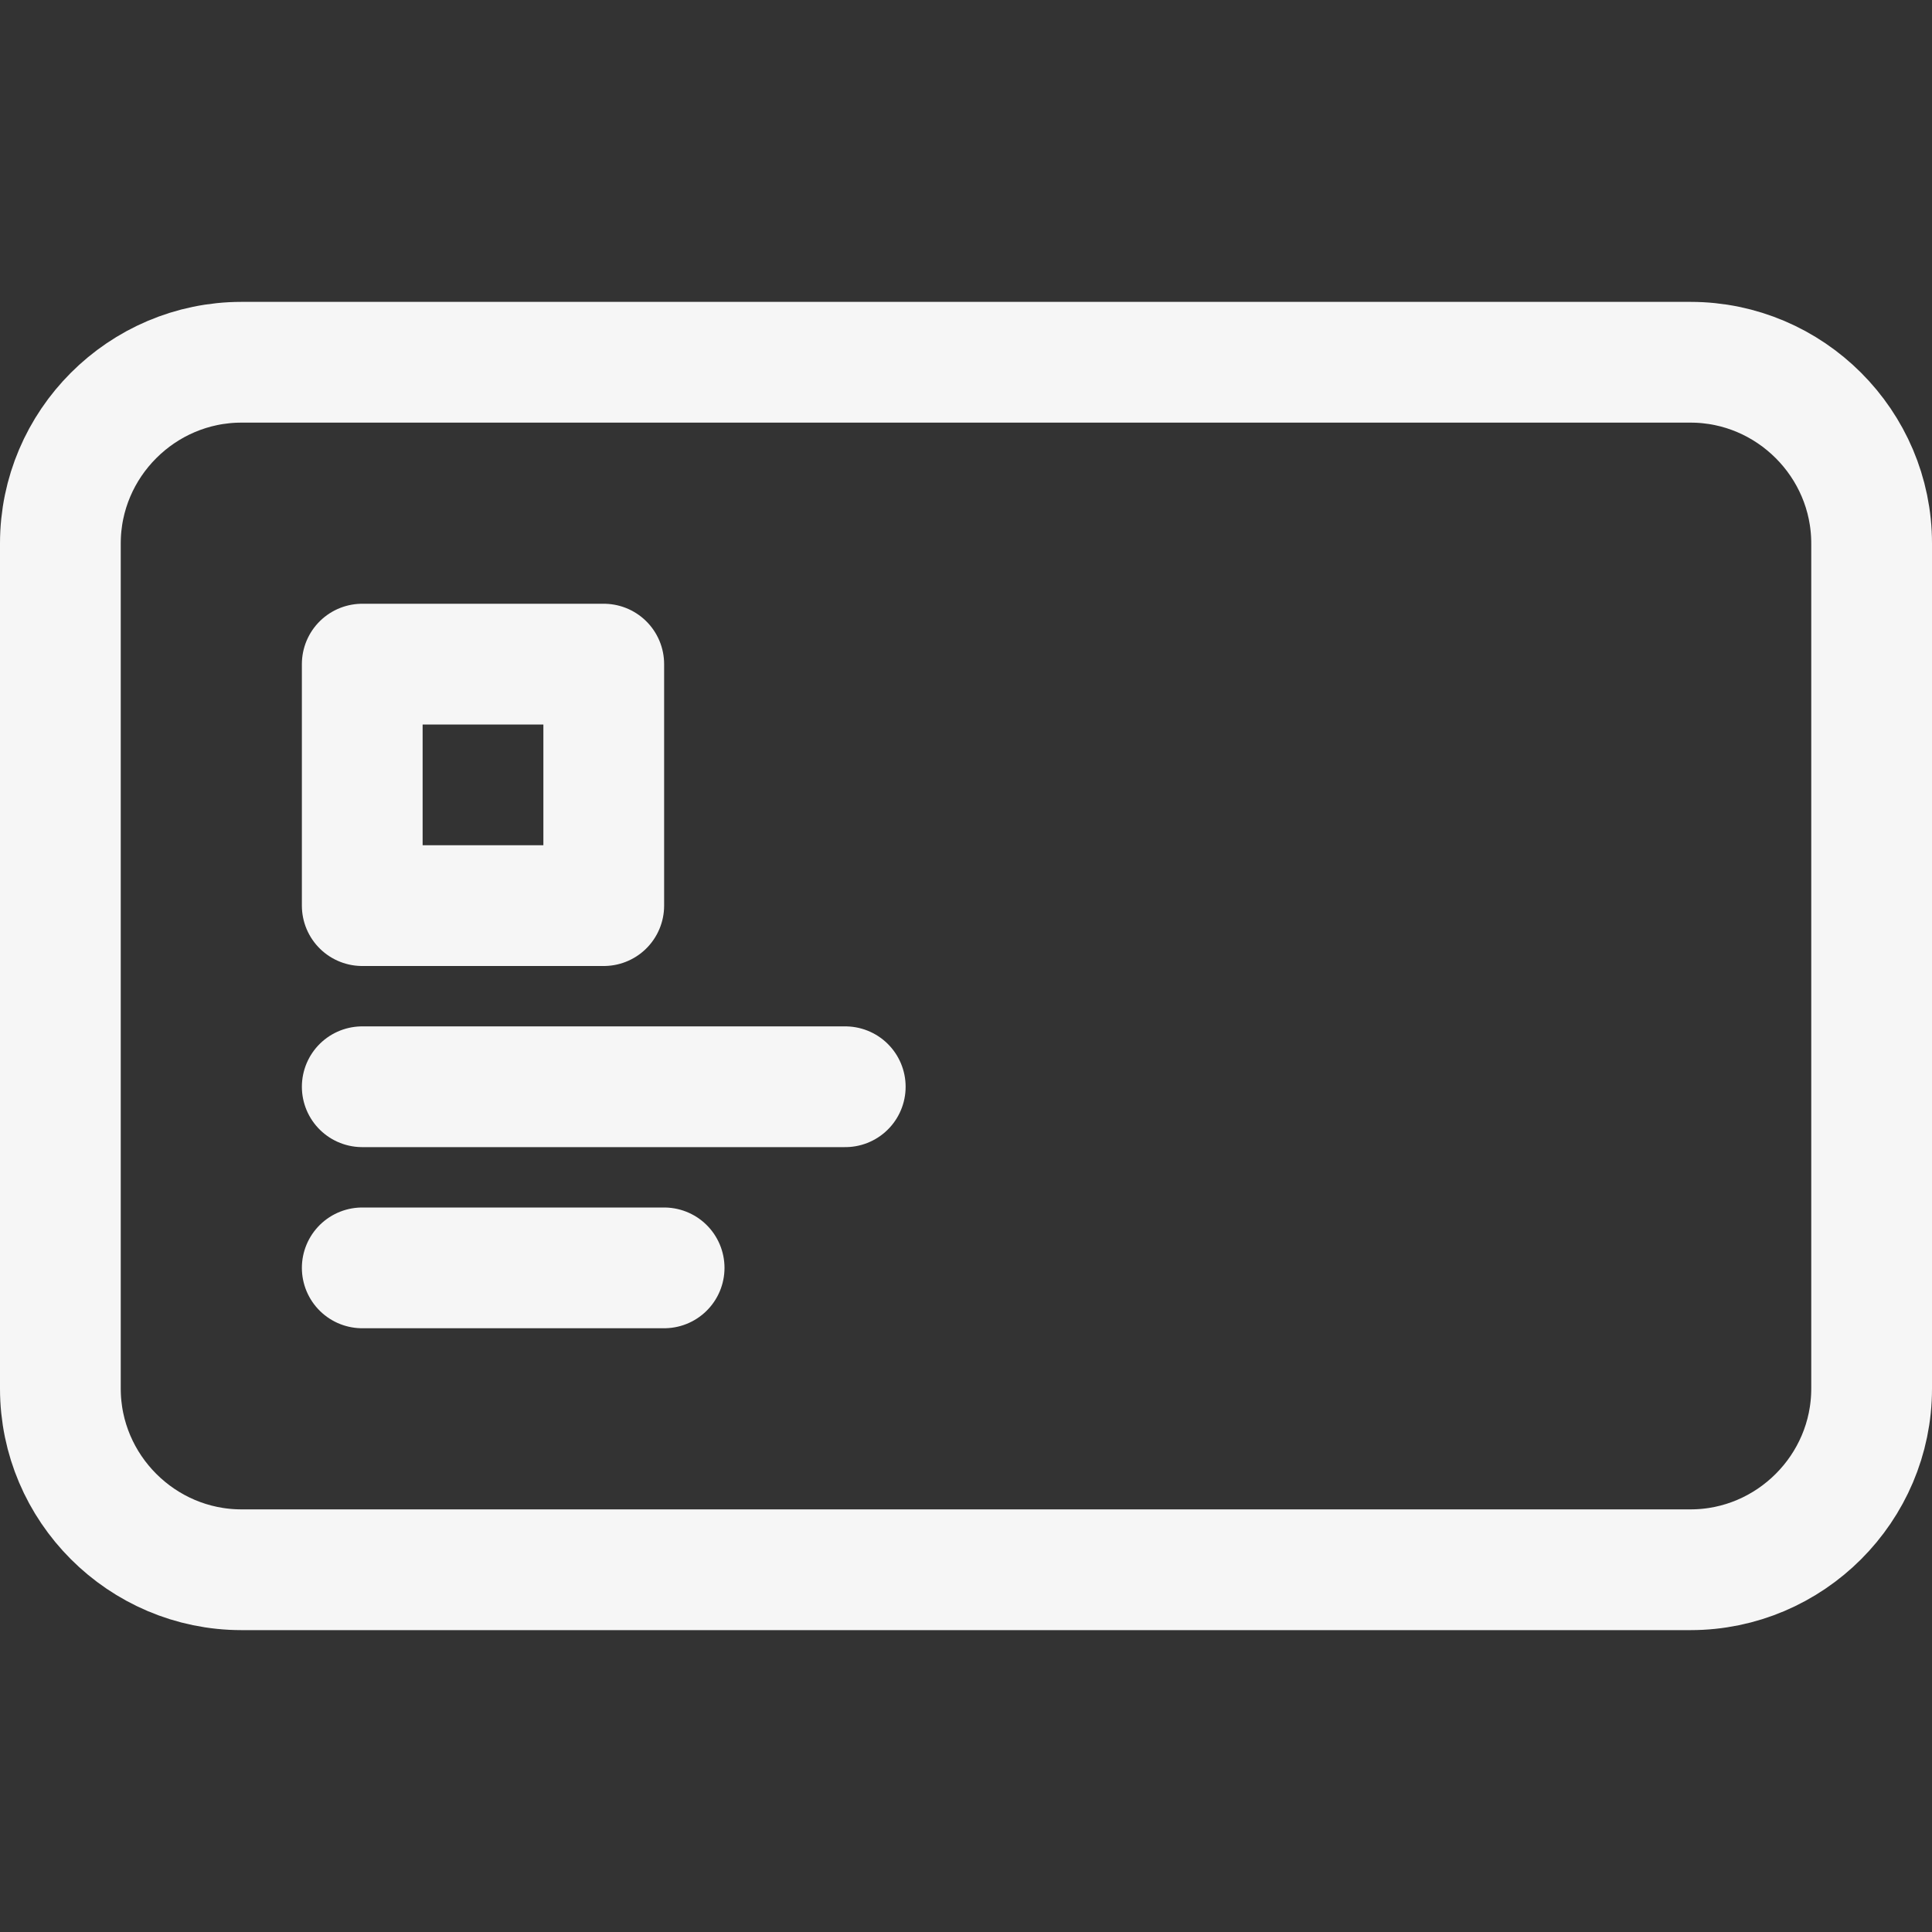 <svg width="32" height="32" viewBox="0 0 32 32" xmlns="http://www.w3.org/2000/svg"><rect x="0" y="0" width="32" height="32" fill="#333333" stroke="none"/><title>Credit Card small</title><g stroke="#F6F6F6" stroke-width="2" fill="none" fill-rule="evenodd"><path d="M31 23c0 1.65-1.35 3-3 3H4c-1.65 0-3-1.35-3-3V9c0-1.65 1.35-3 3-3h24c1.65 0 3 1.35 3 3v14z" stroke-linejoin="round"/><path stroke-linejoin="round" d="M6 15h4v-4H6z"/><path d="M6 18h8M6 21h5" stroke-linecap="round"/></g></svg>
